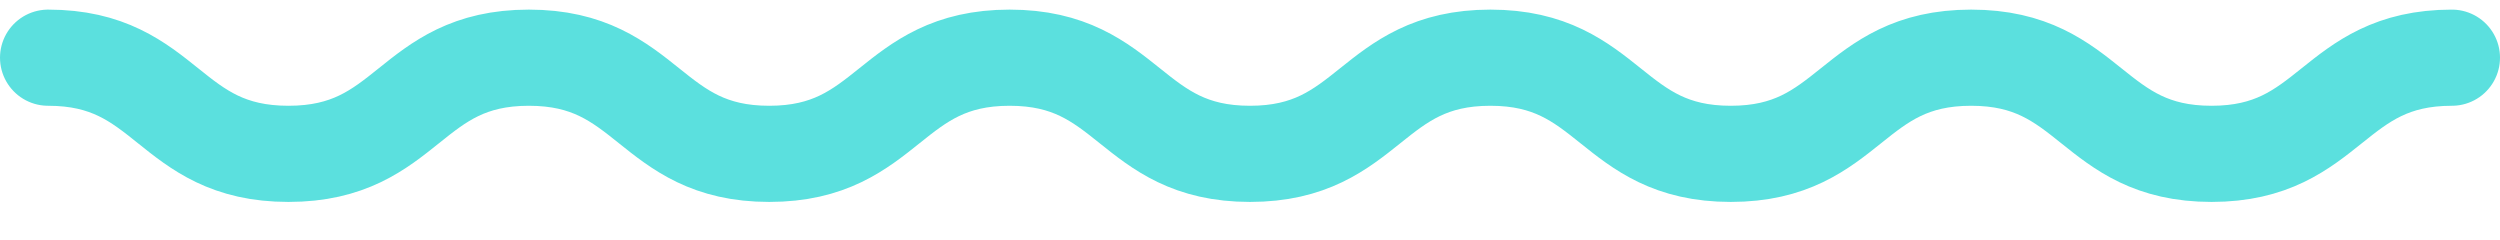 <svg width="52" height="5" viewBox="0 0 52 5" fill="none" xmlns="http://www.w3.org/2000/svg">
<path d="M51 1.2C48.5 1.2 48.5 3.2 46 3.2C43.5 3.2 43.5 1.2 41 1.2C38.5 1.2 38.5 3.2 36 3.2C33.5 3.2 33.5 1.2 31 1.2C28.5 1.2 28.5 3.2 26 3.2C23.5 3.2 23.5 1.2 21 1.2C18.5 1.2 18.5 3.2 16 3.2C13.5 3.2 13.5 1.2 11 1.2C8.5 1.2 8.51 3.2 6 3.2C3.49 3.2 3.5 1.2 1 1.2" stroke="#5BE0DE" stroke-width="2" stroke-miterlimit="10" stroke-linecap="round"/>
</svg>
